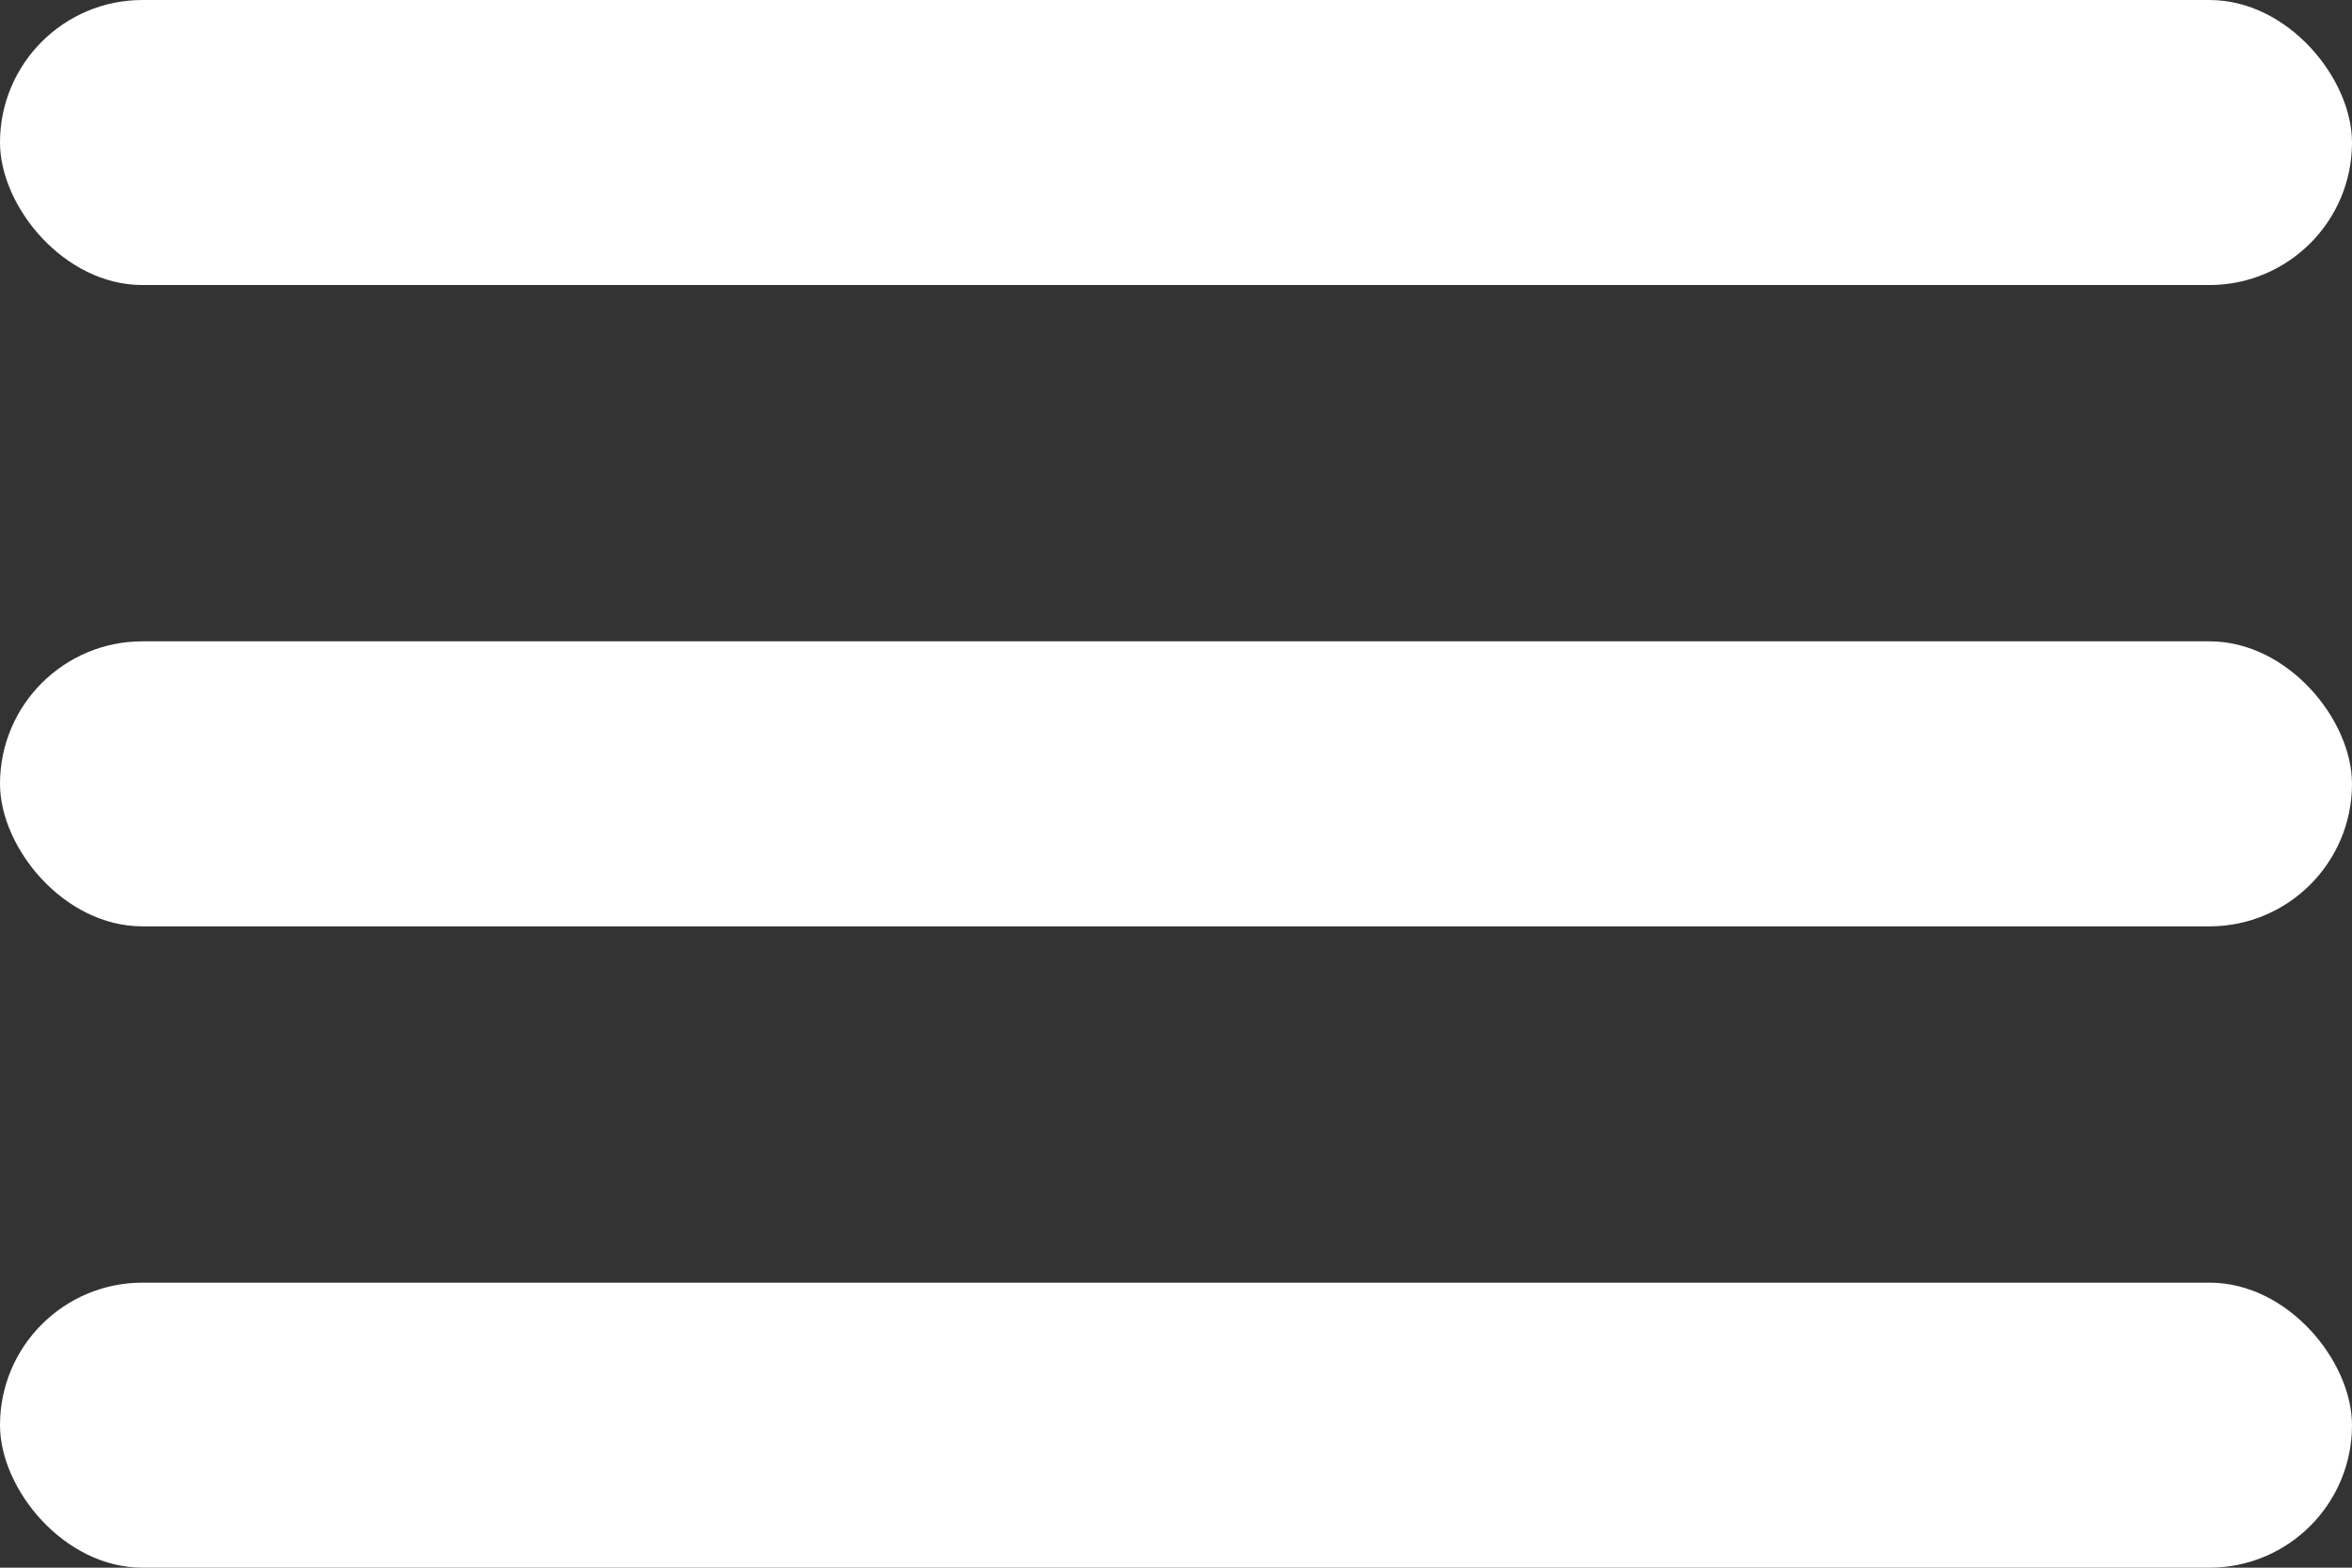 <?xml version="1.0" encoding="UTF-8"?> <svg xmlns="http://www.w3.org/2000/svg" width="33" height="22" viewBox="0 0 33 22"><rect x="0" y="0" width="33" height="22" fill="#333333" stroke="none"/><g id="Gruppe_428" data-name="Gruppe 428" transform="translate(-23 -33)"><rect id="Rechteck_224" data-name="Rechteck 224" width="33" height="4" rx="2" transform="translate(23 33)" fill="#fff"></rect><rect id="Rechteck_225" data-name="Rechteck 225" width="33" height="4" rx="2" transform="translate(23 42)" fill="#fff"></rect><rect id="Rechteck_226" data-name="Rechteck 226" width="33" height="4" rx="2" transform="translate(23 51)" fill="#fff"></rect></g></svg> 